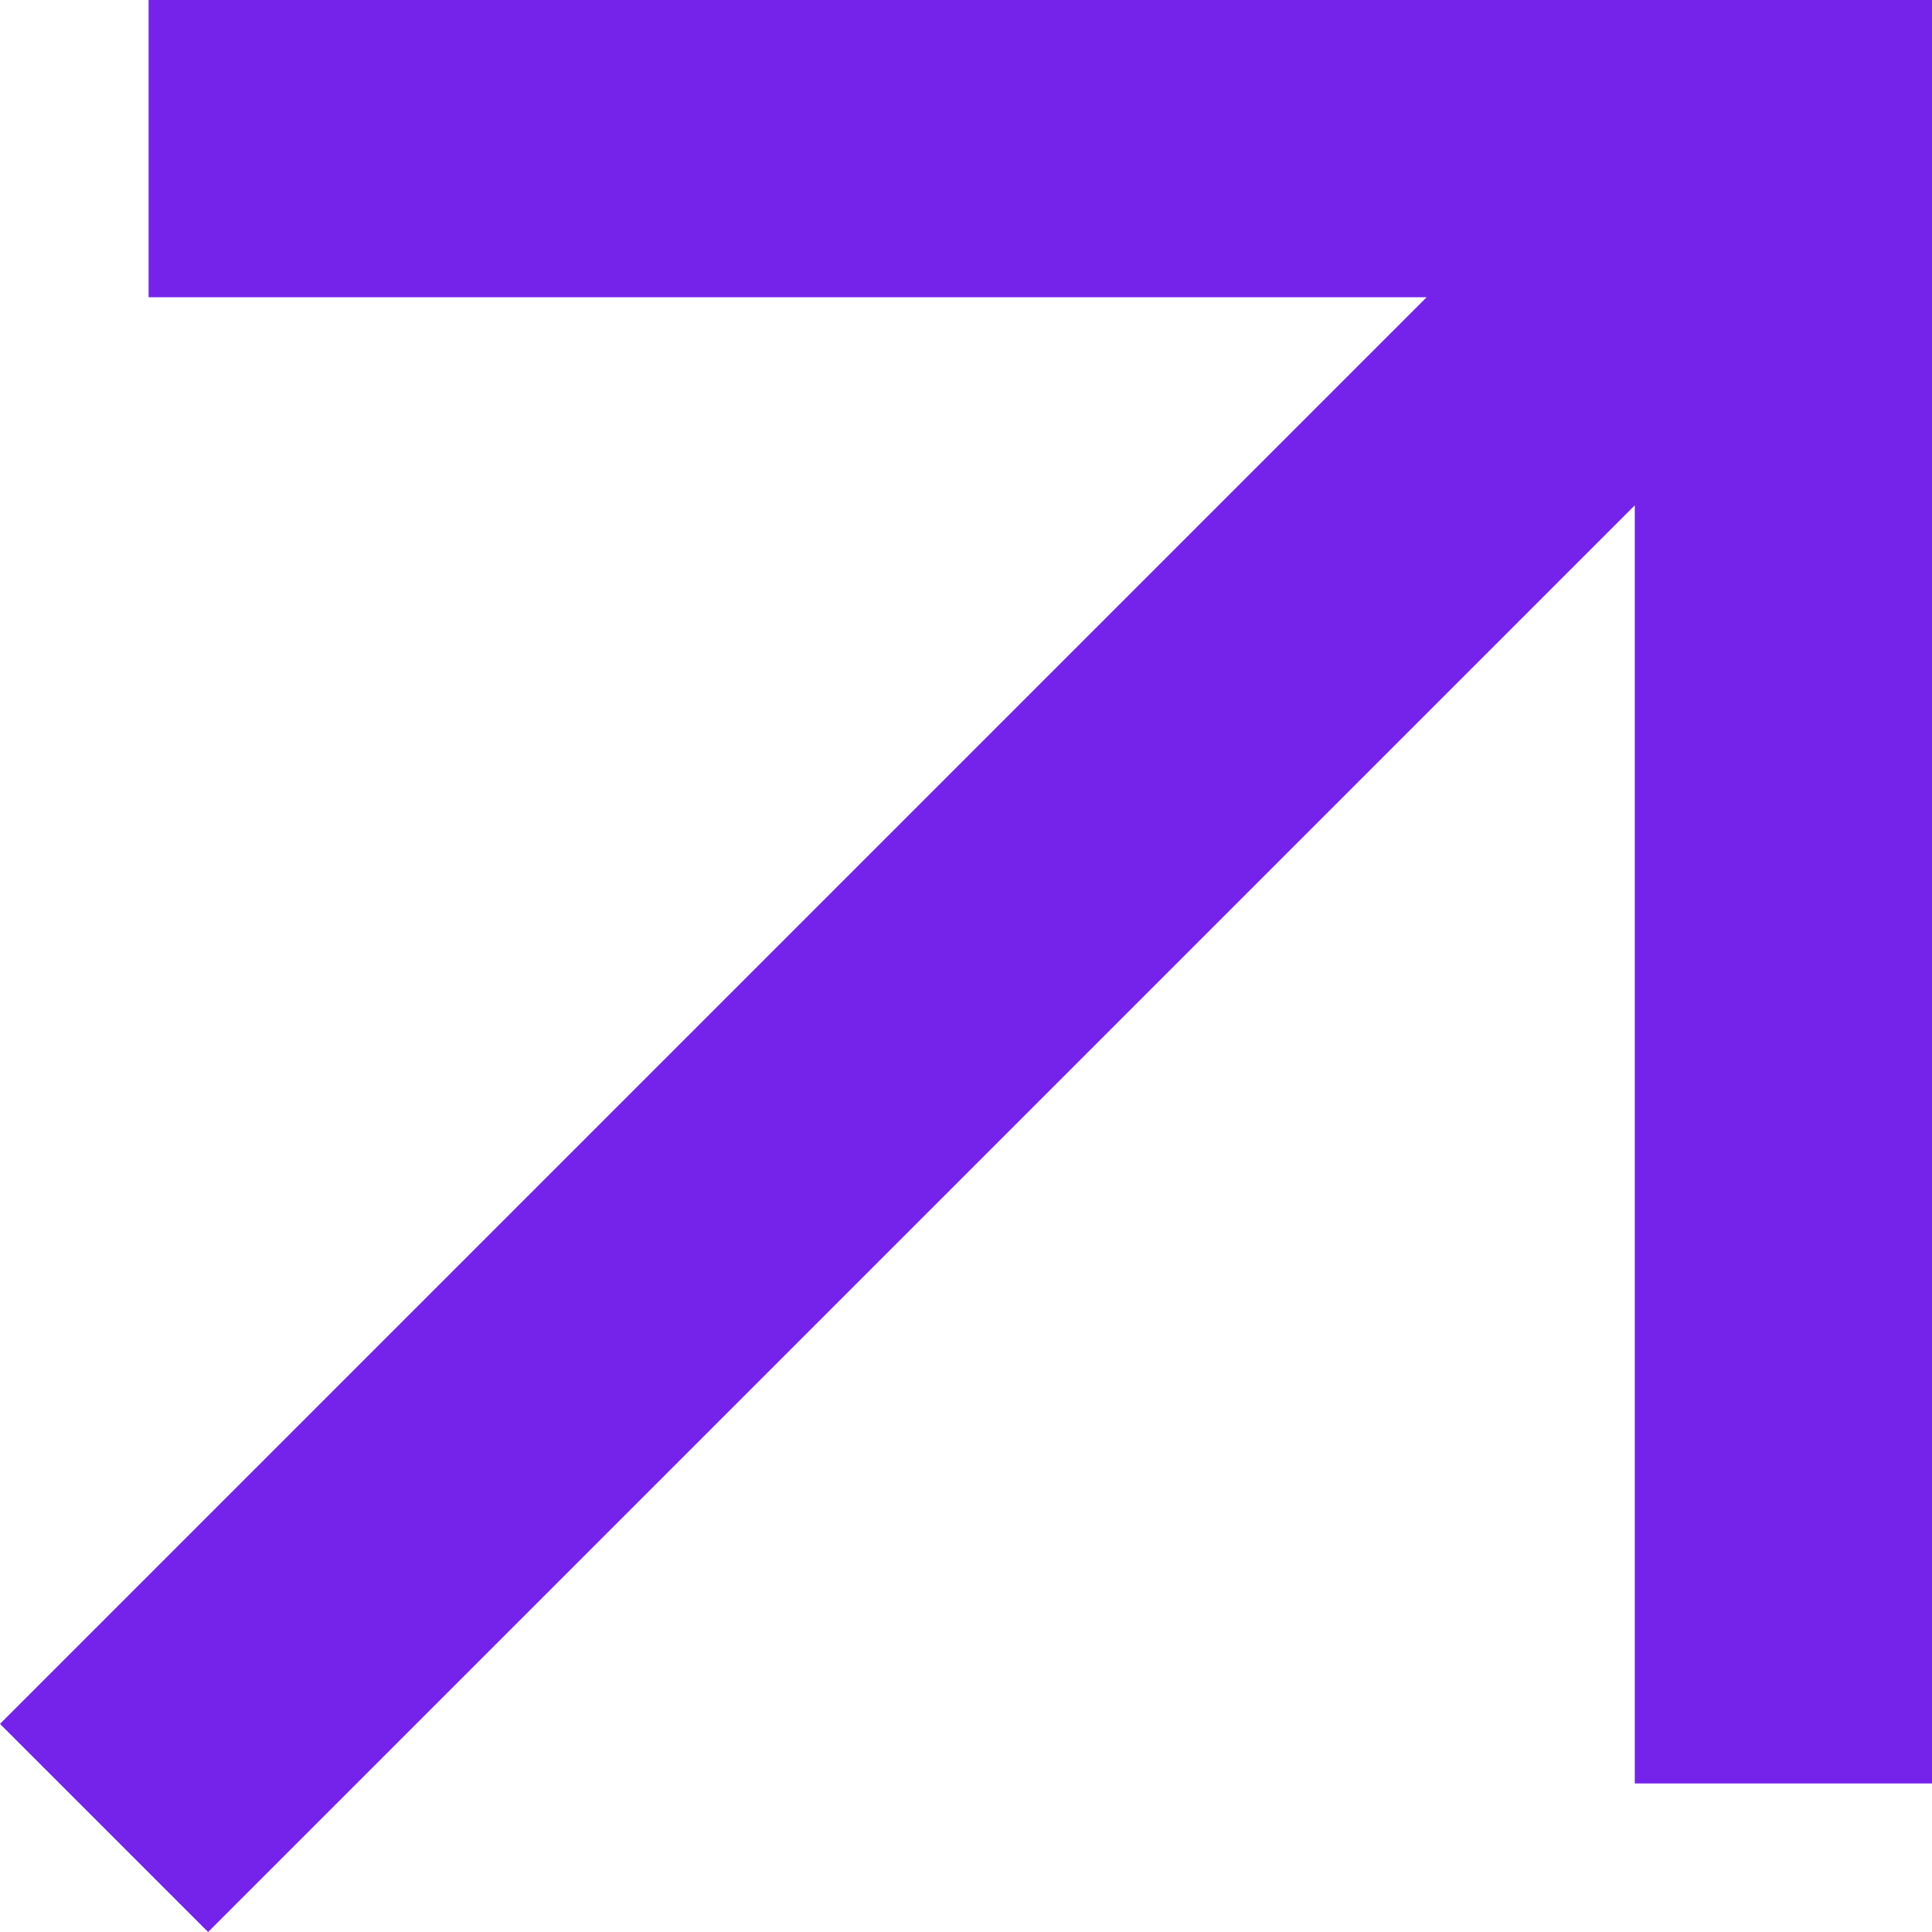 <?xml version="1.0" encoding="UTF-8"?> <svg xmlns="http://www.w3.org/2000/svg" width="24" height="24" viewBox="0 0 24 24" fill="none"> <path d="M2.585 24L0 21.415L17.723 3.692H1.846V0H24V22.154H20.308V6.277L2.585 24Z" fill="#7522EA"></path> </svg> 